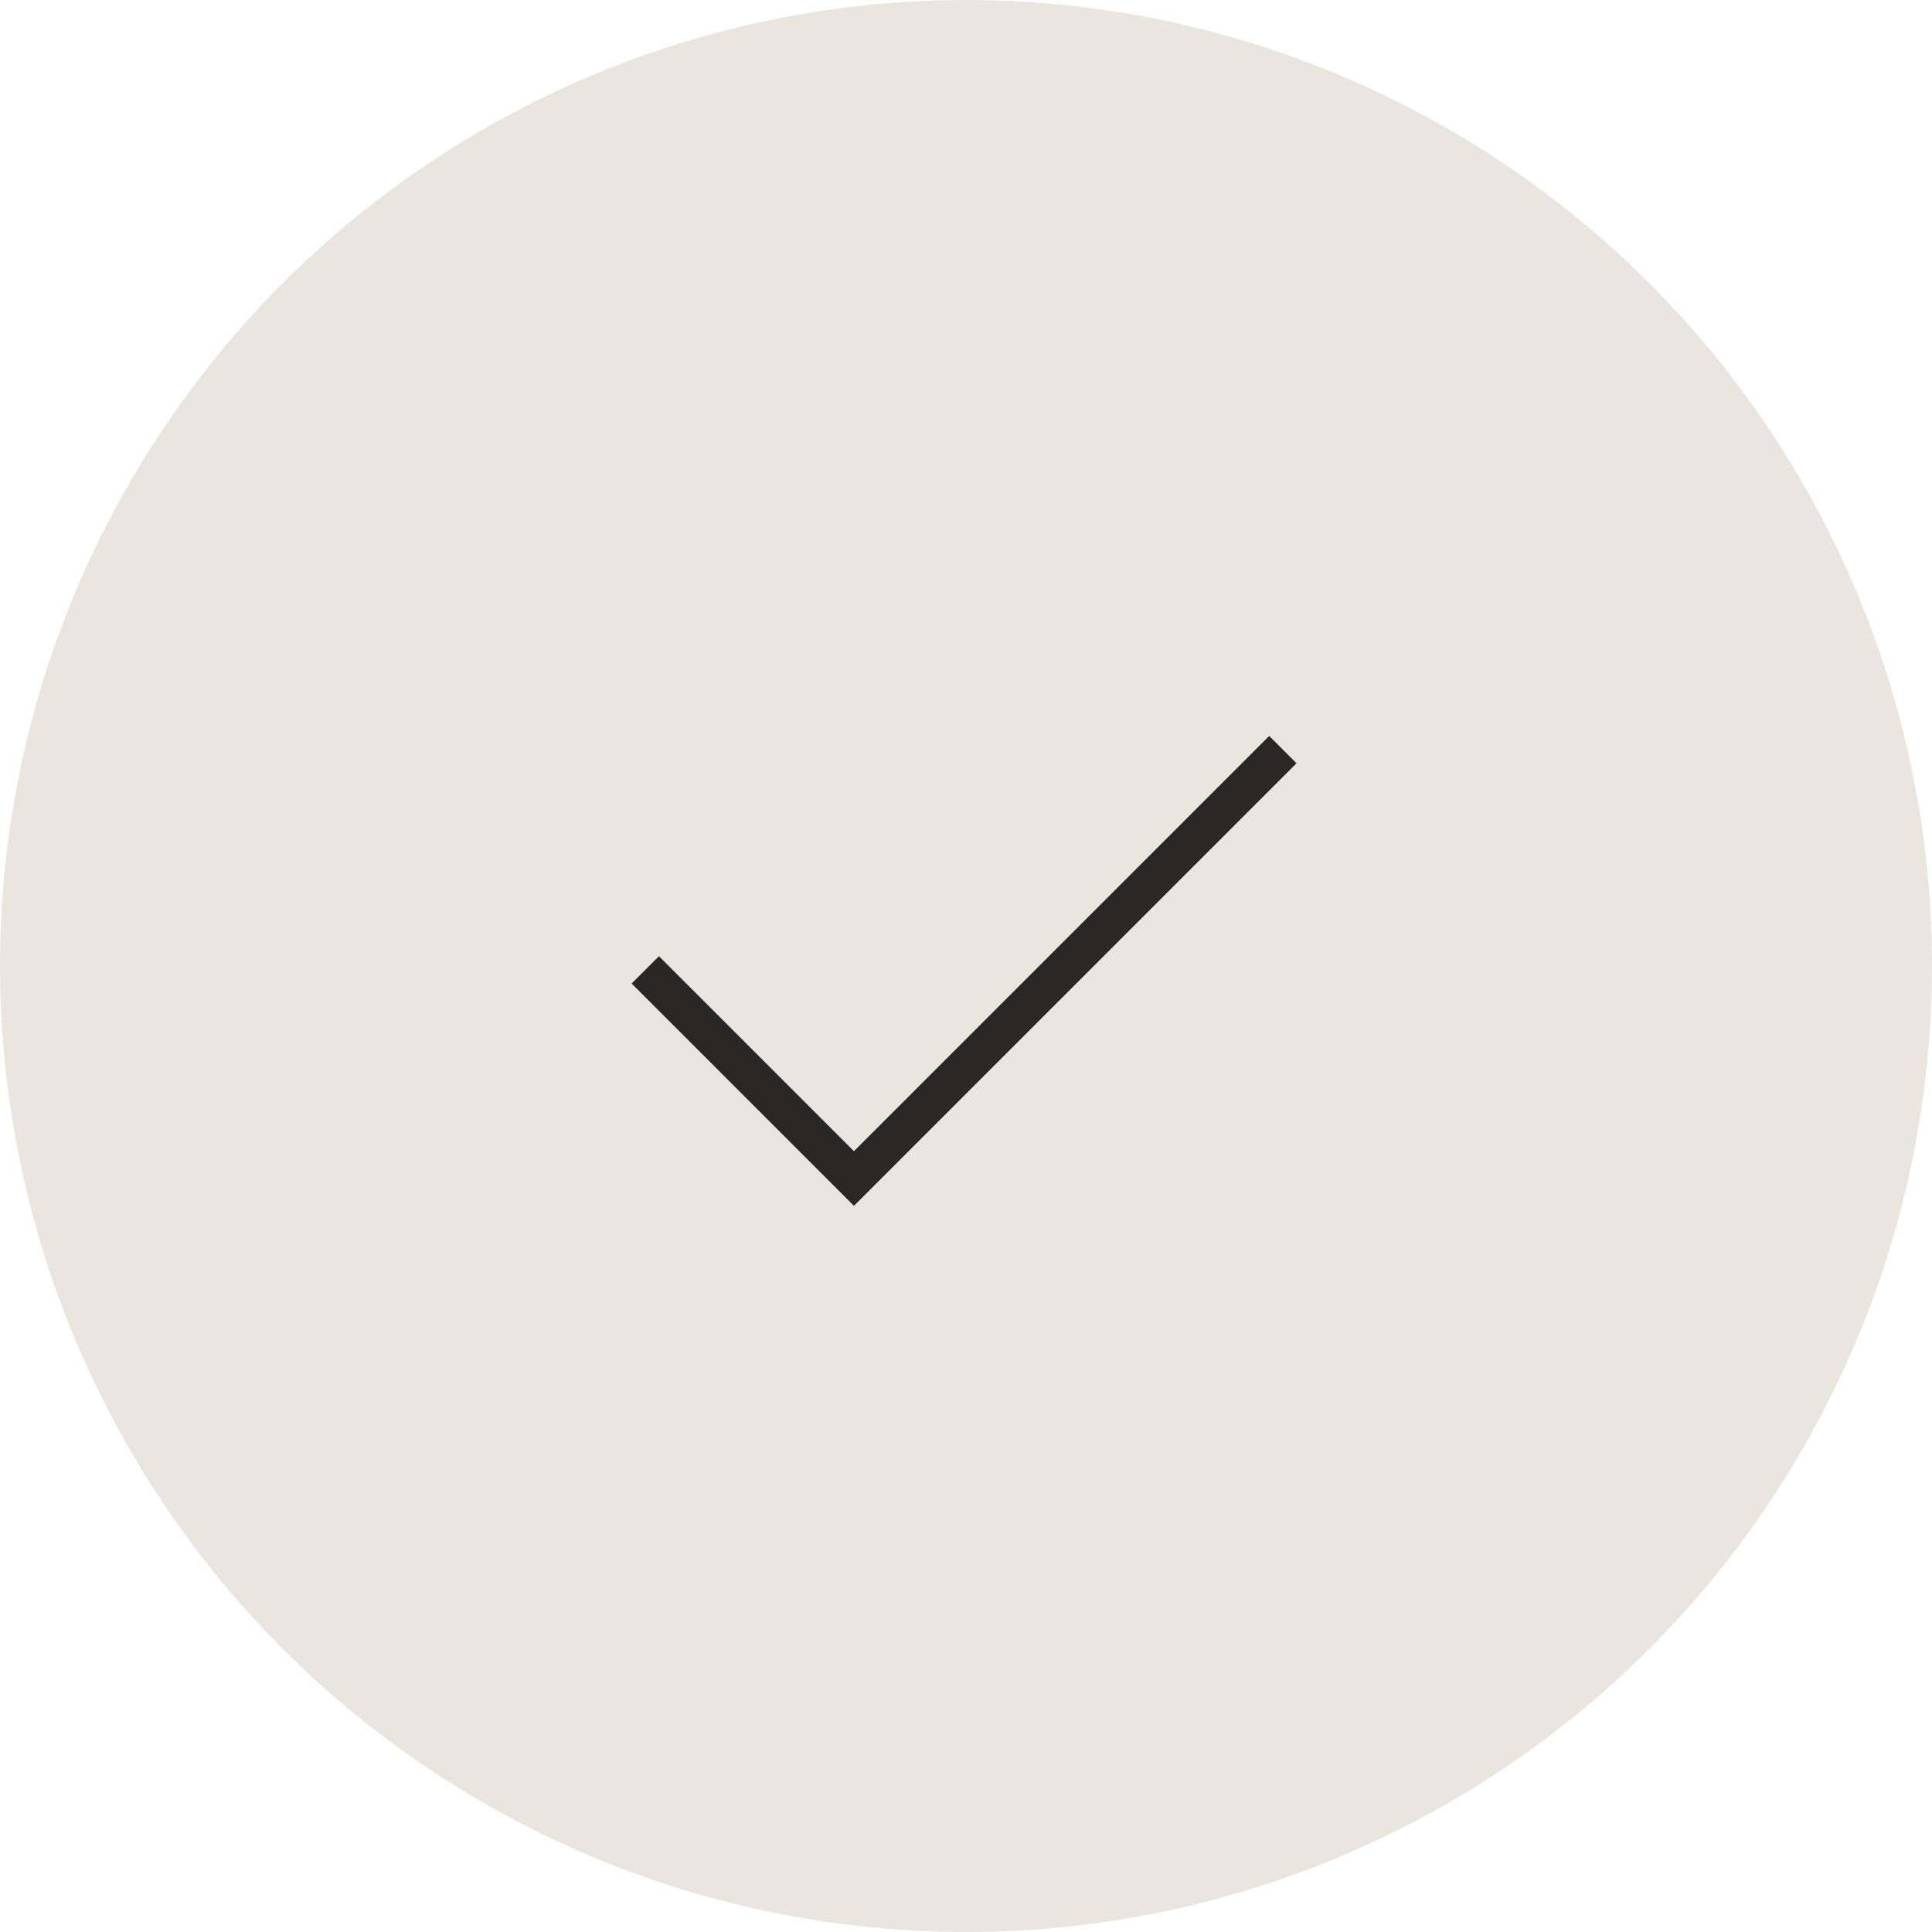 <svg xmlns="http://www.w3.org/2000/svg" id="Layer_1" data-name="Layer 1" viewBox="0 0 50 50"><defs><style>      .cls-1 {        fill: #eae5de;        stroke-width: 0px;      }      .cls-2 {        fill: none;        stroke: #292726;        stroke-miterlimit: 4;        stroke-width: 1px;      }    </style></defs><circle id="Ellipse_126" data-name="Ellipse 126" class="cls-1" cx="25" cy="25" r="25"></circle><g id="Group_268" data-name="Group 268"><path id="Path_96" data-name="Path 96" class="cls-2" d="M16.7,25.1l5.4,5.4,11.1-11.1"></path></g></svg>
